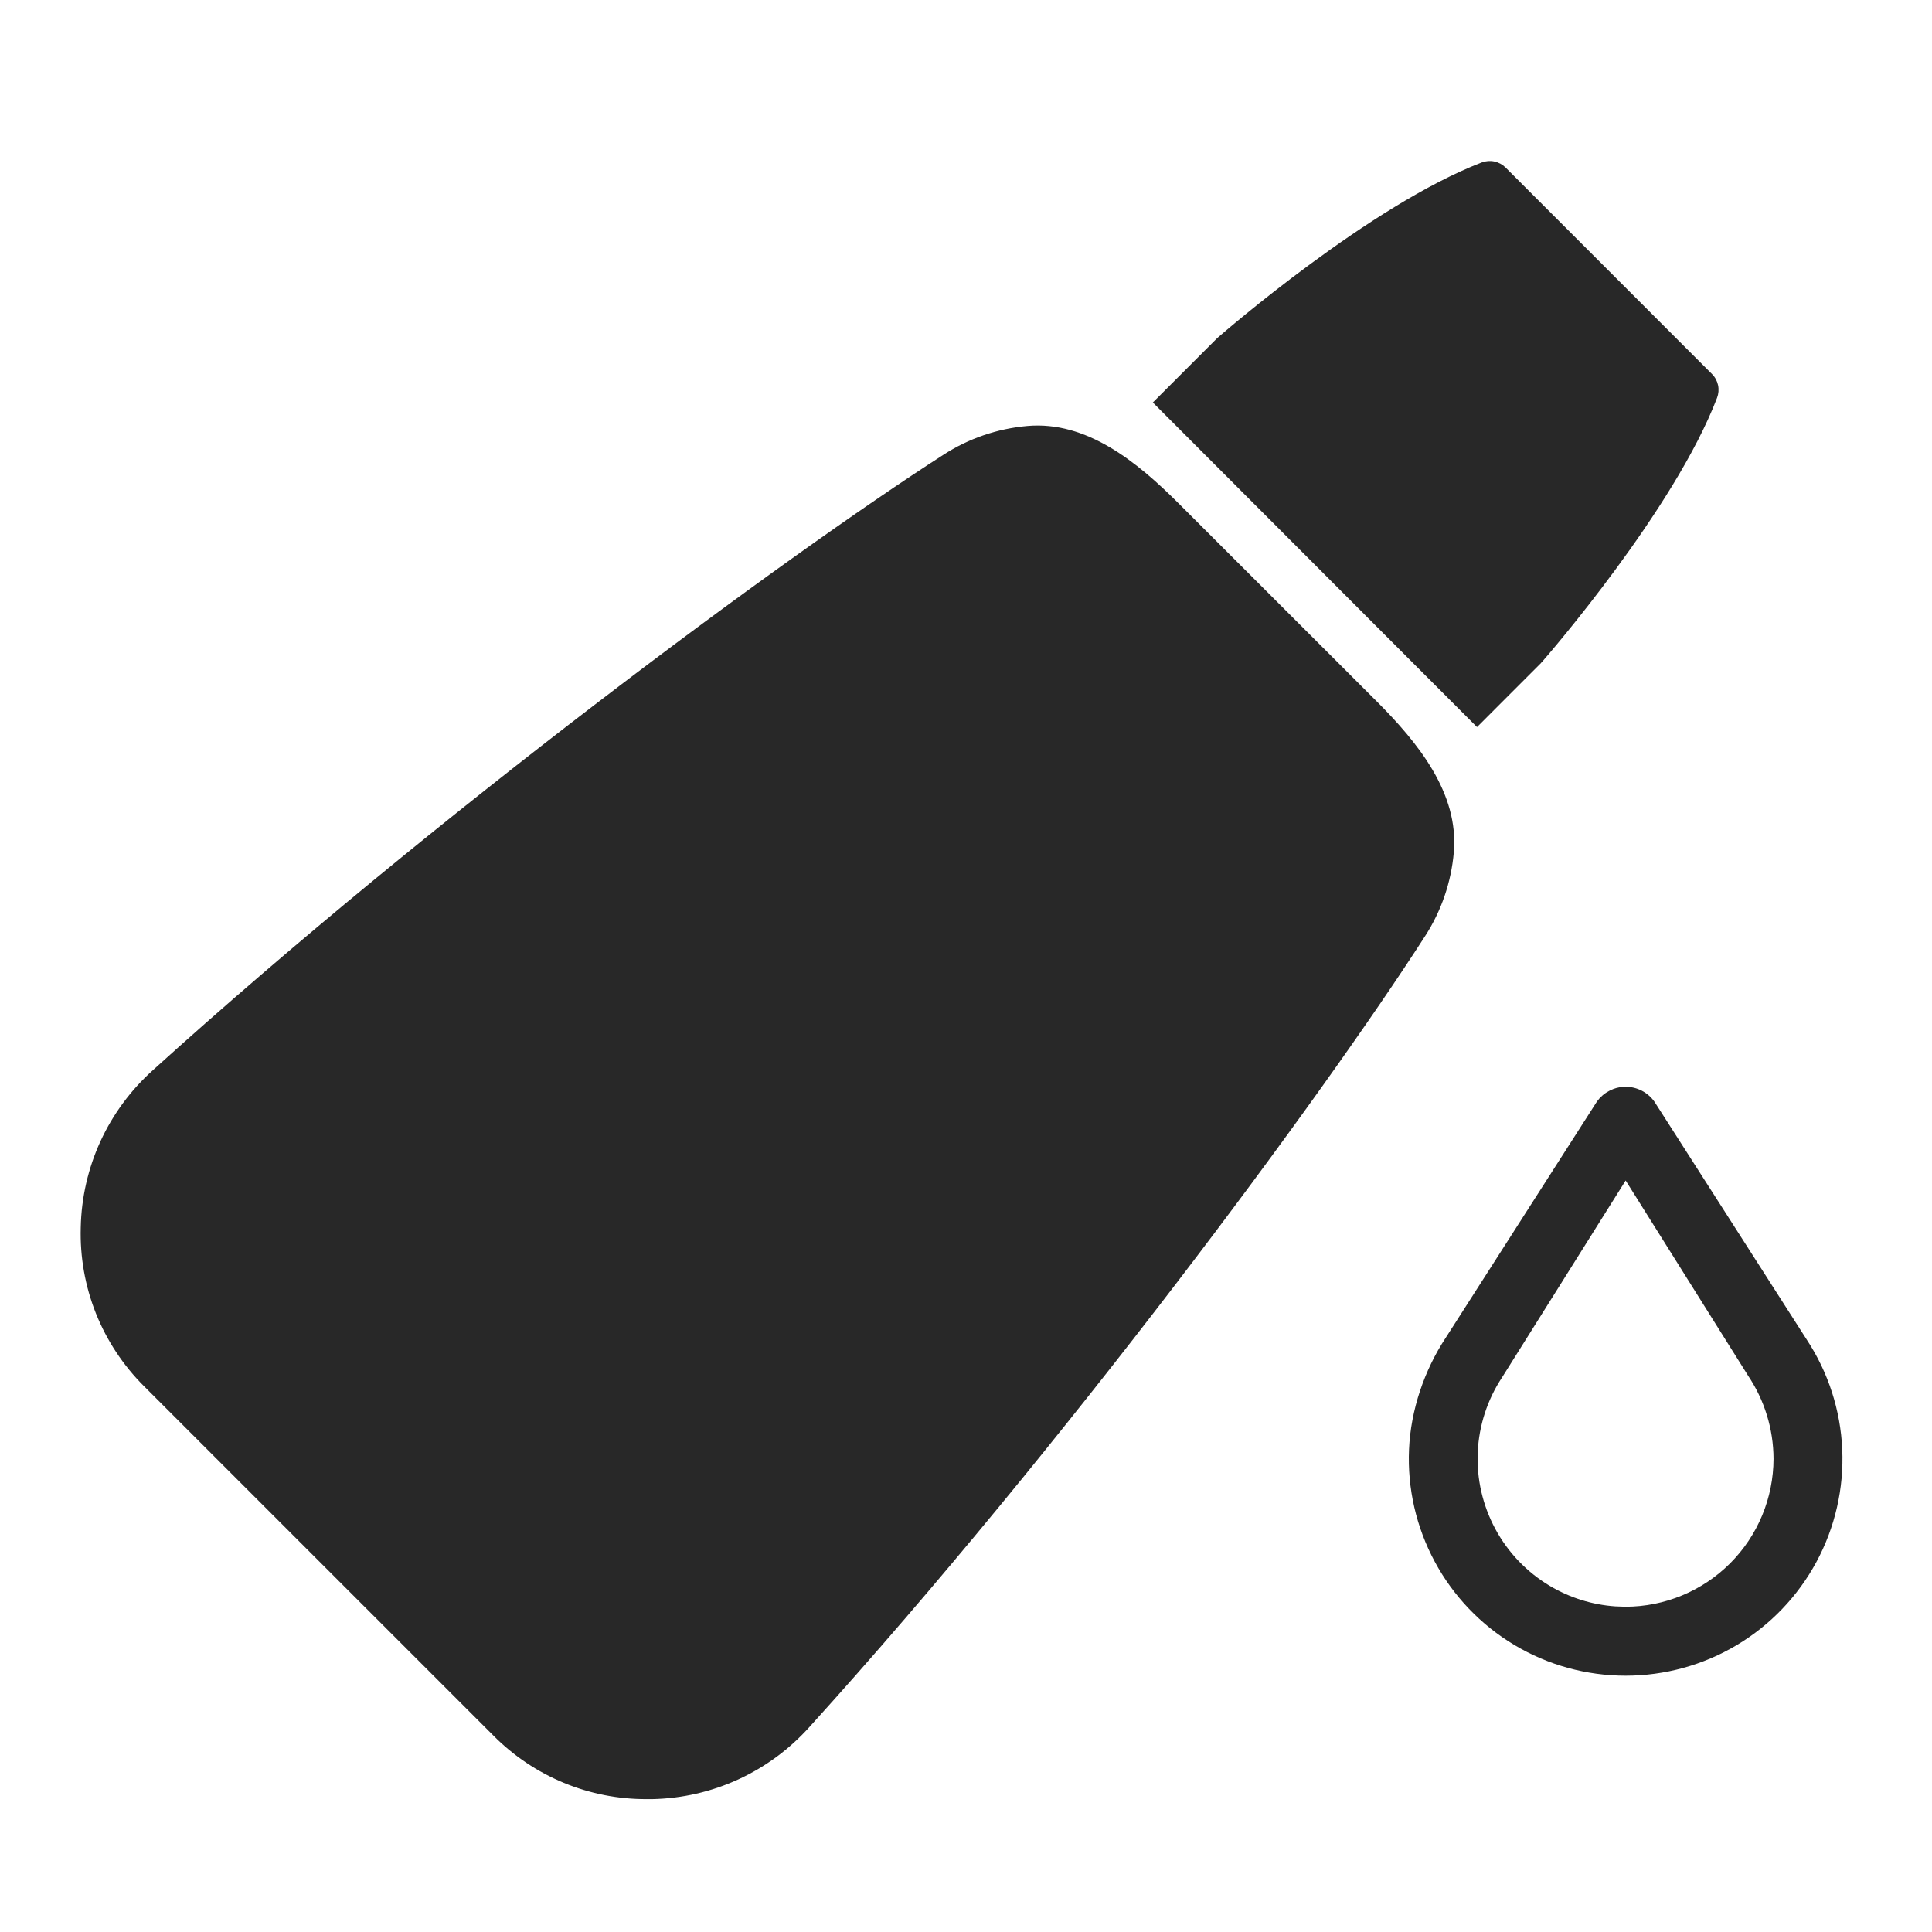 <svg width="48" height="48" viewBox="0 0 48 48" fill="none" xmlns="http://www.w3.org/2000/svg">
<path d="M25.527 10.583C26.996 10.456 28.245 11.469 29.288 12.512L34.191 17.412C35.233 18.454 36.246 19.702 36.12 21.171C36.056 21.916 35.81 22.634 35.403 23.262C32.872 27.201 26.456 35.899 20.113 42.904C19.619 43.455 19.017 43.899 18.345 44.208C17.673 44.517 16.944 44.684 16.204 44.699H16.067C15.36 44.702 14.659 44.564 14.005 44.293C13.352 44.022 12.758 43.624 12.26 43.122L7.422 38.284L3.578 34.44C3.061 33.925 2.654 33.309 2.383 32.631C2.113 31.953 1.985 31.226 2.006 30.496C2.021 29.758 2.187 29.03 2.494 28.359C2.802 27.687 3.245 27.086 3.794 26.592C10.8 20.25 19.497 13.83 23.436 11.301C24.063 10.894 24.782 10.648 25.527 10.583ZM40.388 27C40.527 27 40.665 27.034 40.788 27.097C40.911 27.16 41.018 27.252 41.099 27.364L41.104 27.371L41.108 27.377L44.888 33.283C45.423 34.095 45.727 35.037 45.77 36.008C45.813 36.979 45.592 37.945 45.131 38.801C44.67 39.657 43.986 40.373 43.151 40.871C42.316 41.37 41.361 41.632 40.389 41.632C39.417 41.632 38.462 41.37 37.627 40.871C36.792 40.373 36.108 39.657 35.647 38.801C35.186 37.945 34.964 36.979 35.007 36.008C35.05 35.034 35.384 34.048 35.917 33.239L39.669 27.377L39.673 27.371L39.678 27.364L39.743 27.283C39.791 27.232 39.844 27.187 39.901 27.149L39.99 27.097L40.084 27.055C40.181 27.019 40.284 27 40.388 27ZM37.323 34.214L37.319 34.22C36.953 34.774 36.744 35.416 36.714 36.079C36.684 36.742 36.836 37.4 37.15 37.985C37.464 38.569 37.931 39.057 38.5 39.398C38.999 39.696 39.559 39.871 40.136 39.91L40.384 39.919C41.359 39.918 42.294 39.53 42.984 38.841C43.673 38.152 44.061 37.217 44.063 36.242C44.06 35.504 43.838 34.782 43.425 34.17L43.42 34.161L40.389 29.329L37.323 34.214ZM37.126 4.012C37.231 4.034 37.328 4.086 37.404 4.161L42.535 9.294C42.611 9.37 42.663 9.467 42.685 9.571C42.707 9.676 42.698 9.784 42.66 9.884C41.6 12.657 38.453 16.282 38.315 16.44L38.292 16.462V16.467L36.696 18.064L28.642 10L30.232 8.41C30.237 8.405 30.243 8.4 30.249 8.396L30.26 8.384C30.418 8.247 34.041 5.103 36.814 4.036C36.913 3.999 37.022 3.99 37.126 4.012Z" fill="#282828"/>
</svg>
